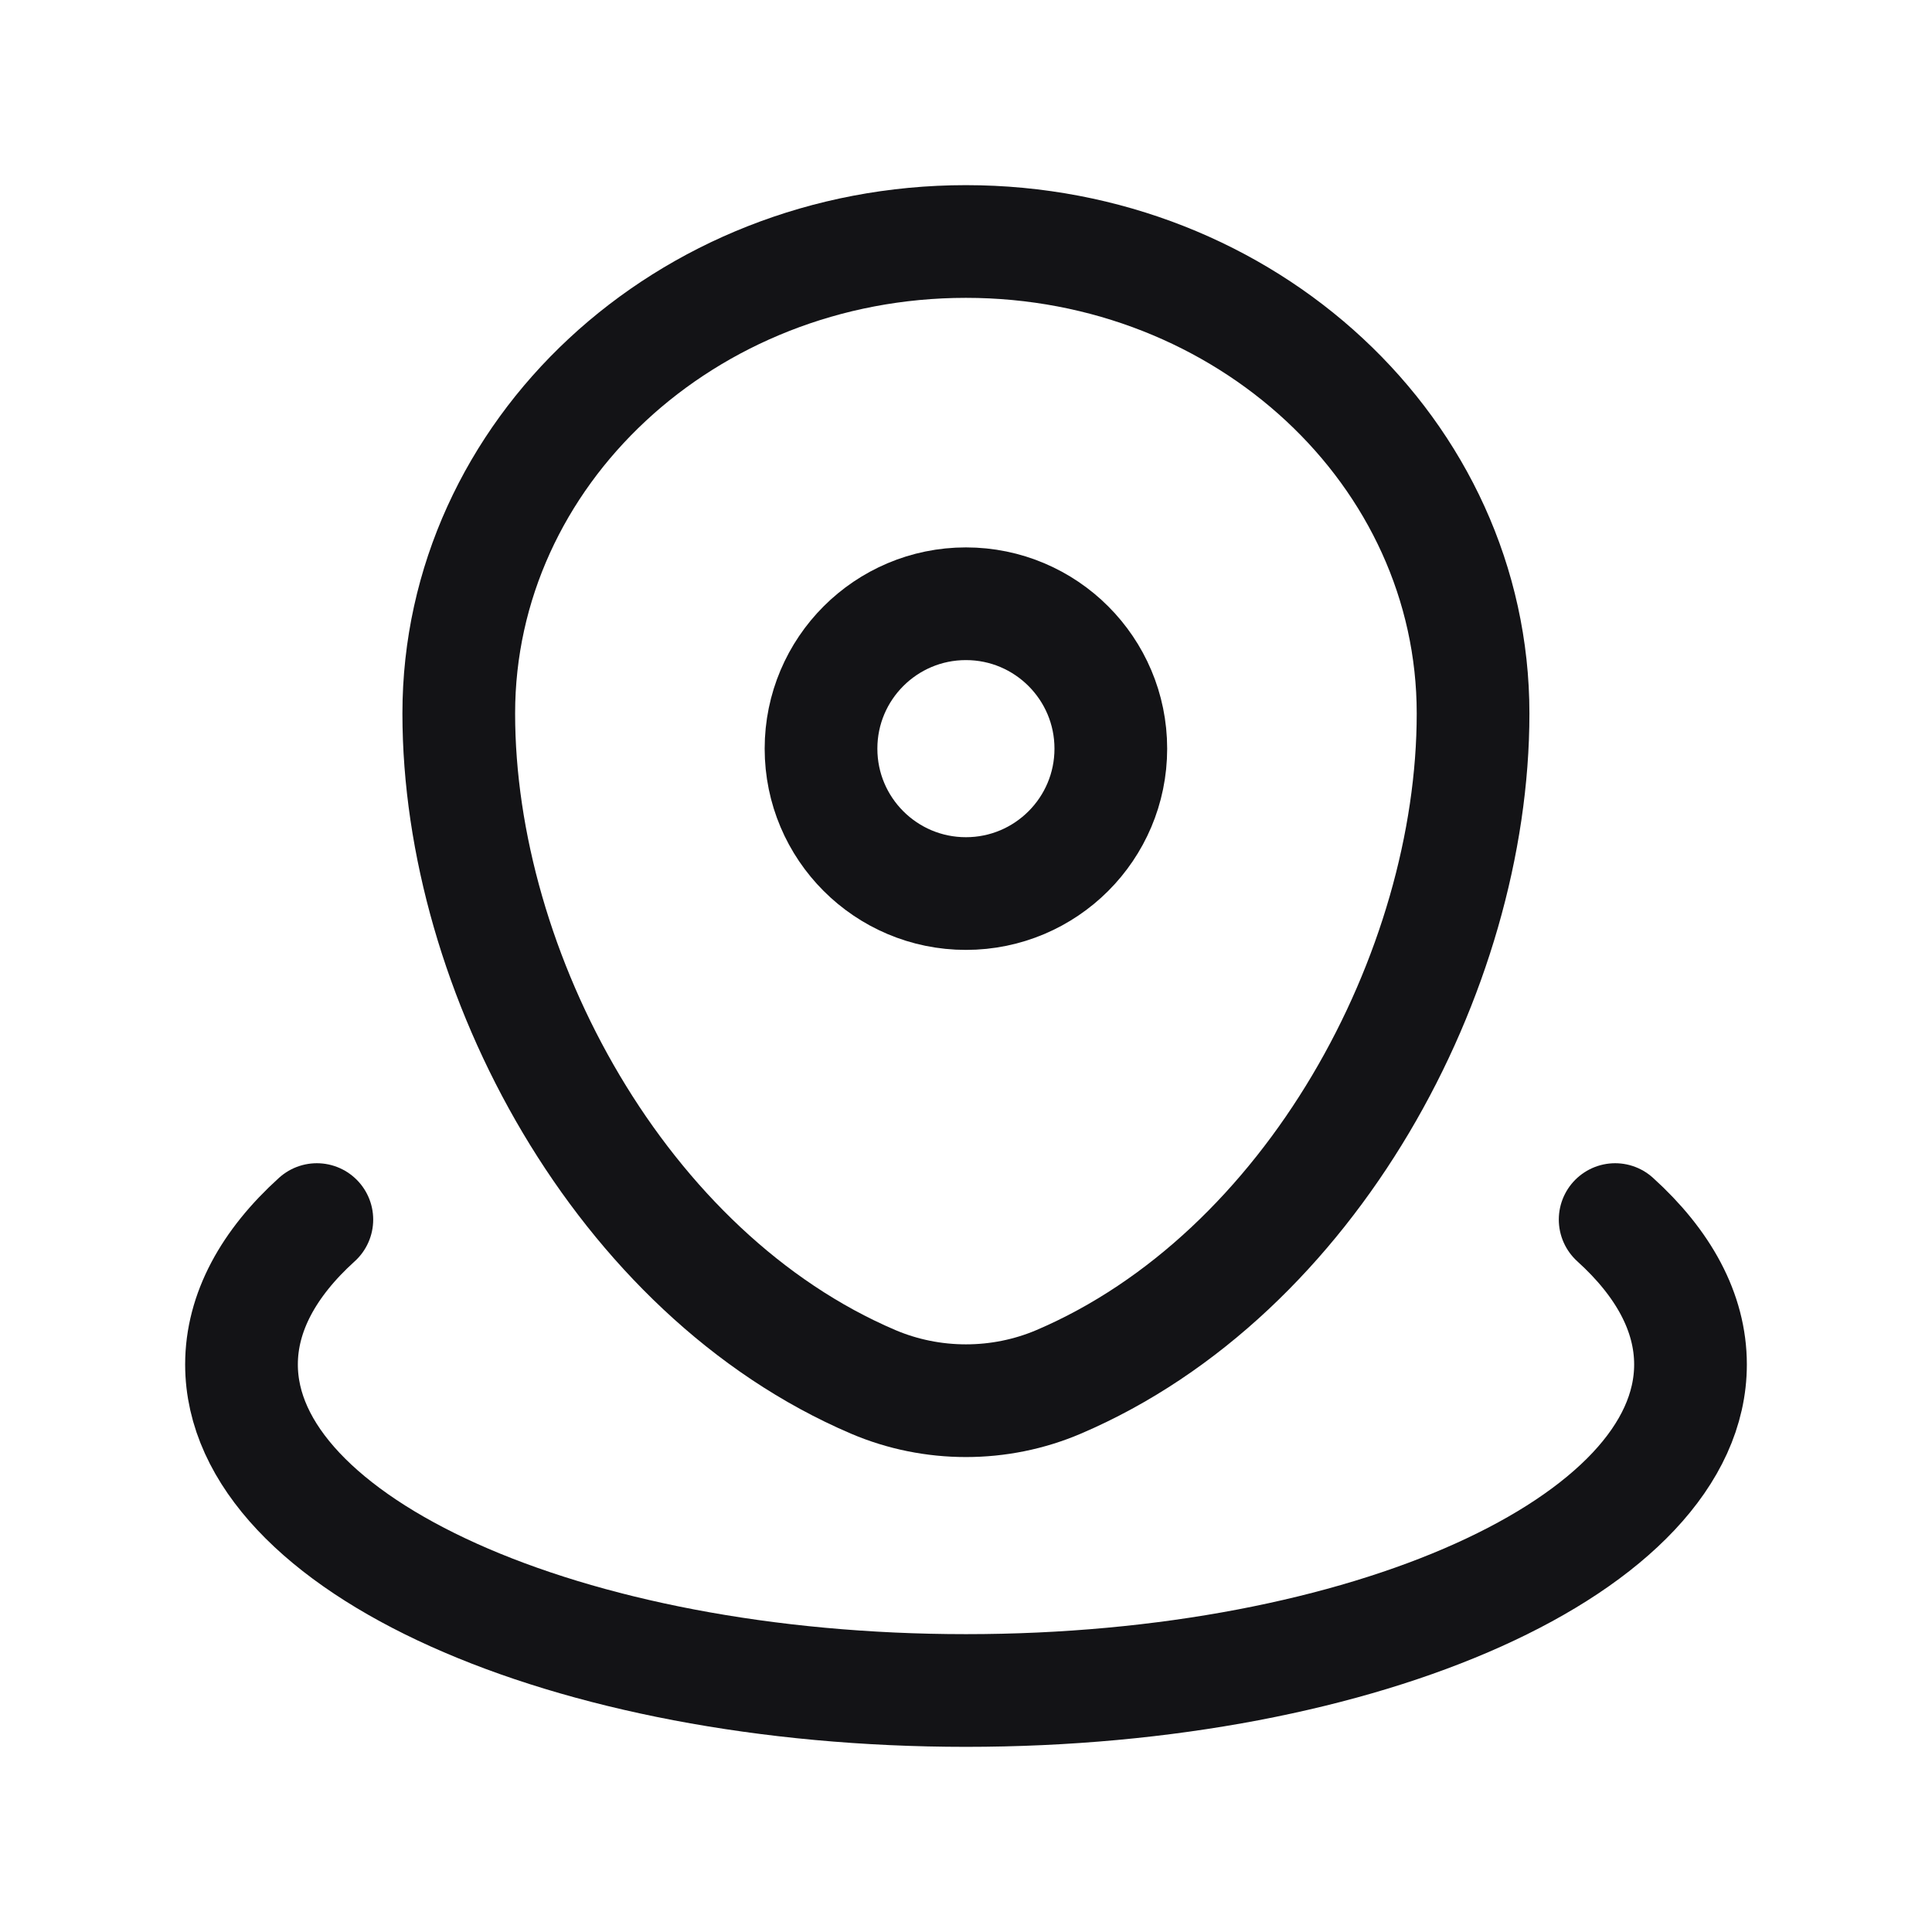 <?xml version="1.0" encoding="UTF-8"?>
<svg xmlns="http://www.w3.org/2000/svg" width="24" height="24" viewBox="0 0 24 24" fill="none">
  <path d="M5.699 8.863C5.699 5.625 8.52 3 11.999 3C15.479 3 18.299 5.625 18.299 8.863C18.299 12.076 16.288 15.825 13.151 17.166C12.42 17.478 11.579 17.478 10.847 17.166C7.71 15.825 5.699 12.076 5.699 8.863Z" stroke="#131316" stroke-width="1.4"></path>
  <path d="M13.799 9.3C13.799 10.294 12.993 11.1 11.999 11.1C11.005 11.1 10.199 10.294 10.199 9.3C10.199 8.306 11.005 7.5 11.999 7.5C12.993 7.5 13.799 8.306 13.799 9.3Z" stroke="#131316" stroke-width="1.4"></path>
  <path d="M20.064 15.15C20.663 15.692 21 16.303 21 16.95C21 19.187 16.971 21 12 21C7.029 21 3 19.187 3 16.95C3 16.303 3.337 15.692 3.936 15.15" stroke="#131316" stroke-width="1.4" stroke-linecap="round"></path>
</svg>
